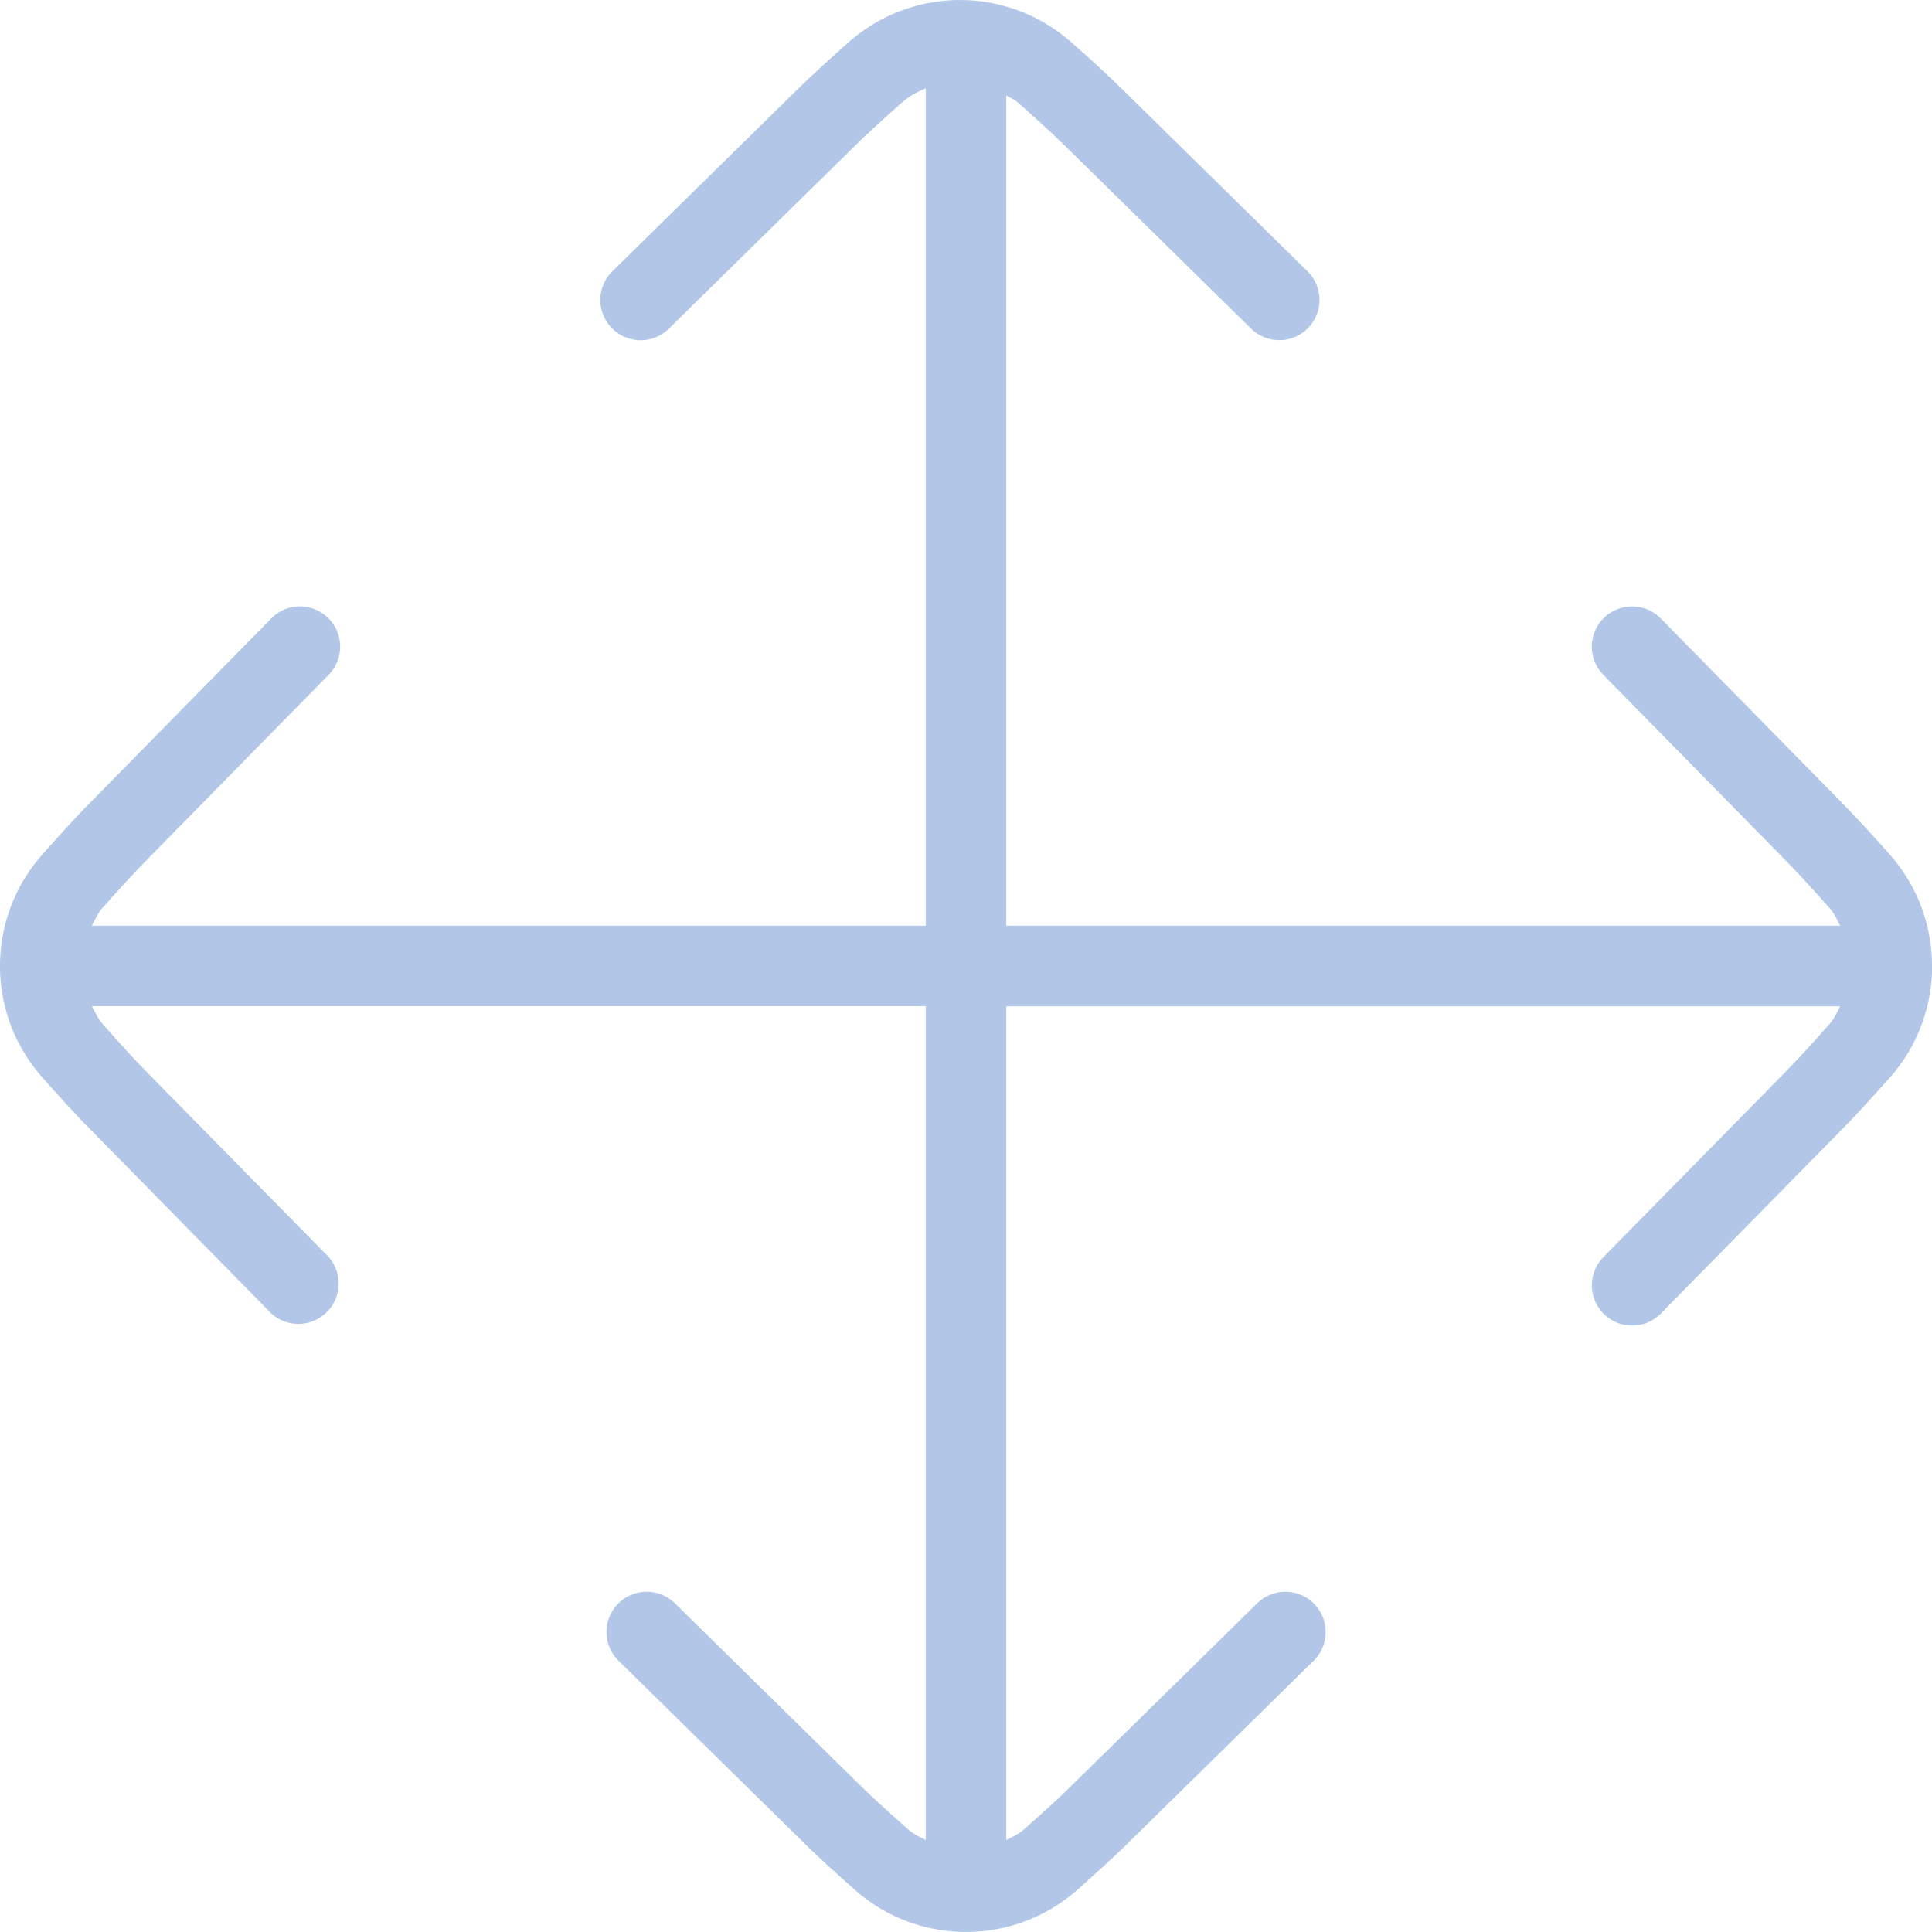 <svg width="32" height="32" fill="none" xmlns="http://www.w3.org/2000/svg"><path d="M32 16c0-.659-.233-1.319-.698-1.844a22.9 22.9 0 0 0-.802-.868l-2.993-3.045a.666.666 0 1 0-.95.935l2.995 3.049c.196.196.471.498.751.813.079.088.123.192.176.293H16.667V1.581c.064.04.135.064.192.116.316.28.617.555.817.754l3.046 2.992a.665.665 0 1 0 .934-.95l-3.041-2.989A21.05 21.05 0 0 0 17.743.7a2.779 2.779 0 0 0-3.687 0c-.338.3-.661.595-.868.801l-3.045 2.992a.666.666 0 1 0 .935.951l3.049-2.996c.196-.196.497-.47.813-.75.119-.105.255-.177.394-.235v13.87H1.52c.054-.1.098-.205.176-.293.28-.315.555-.616.755-.817l2.992-3.046a.666.666 0 1 0-.95-.934l-2.989 3.041c-.21.21-.505.533-.805.872a2.78 2.78 0 0 0 0 3.687c.3.34.595.661.803.869l2.992 3.044a.668.668 0 0 0 .95-.936l-2.996-3.047c-.196-.197-.47-.498-.75-.816-.079-.088-.123-.192-.176-.292h13.812v13.812c-.1-.053-.204-.097-.292-.176-.316-.28-.618-.554-.818-.753l-3.045-2.992a.666.666 0 1 0-.935.95l3.043 2.99c.21.21.532.503.87.804a2.767 2.767 0 0 0 1.845.699c.66 0 1.318-.234 1.844-.699.337-.301.66-.593.866-.801l3.046-2.992a.666.666 0 1 0-.935-.951l-3.05 2.995c-.195.196-.498.472-.813.75-.088.079-.192.123-.293.176v-13.81h13.812c-.053.1-.097.204-.176.293-.279.317-.555.617-.752.817l-2.993 3.044a.666.666 0 1 0 .95.936l2.991-3.041c.21-.21.504-.533.804-.87A2.774 2.774 0 0 0 32.002 16L32 16Z" fill="#B2C7E7"/></svg>